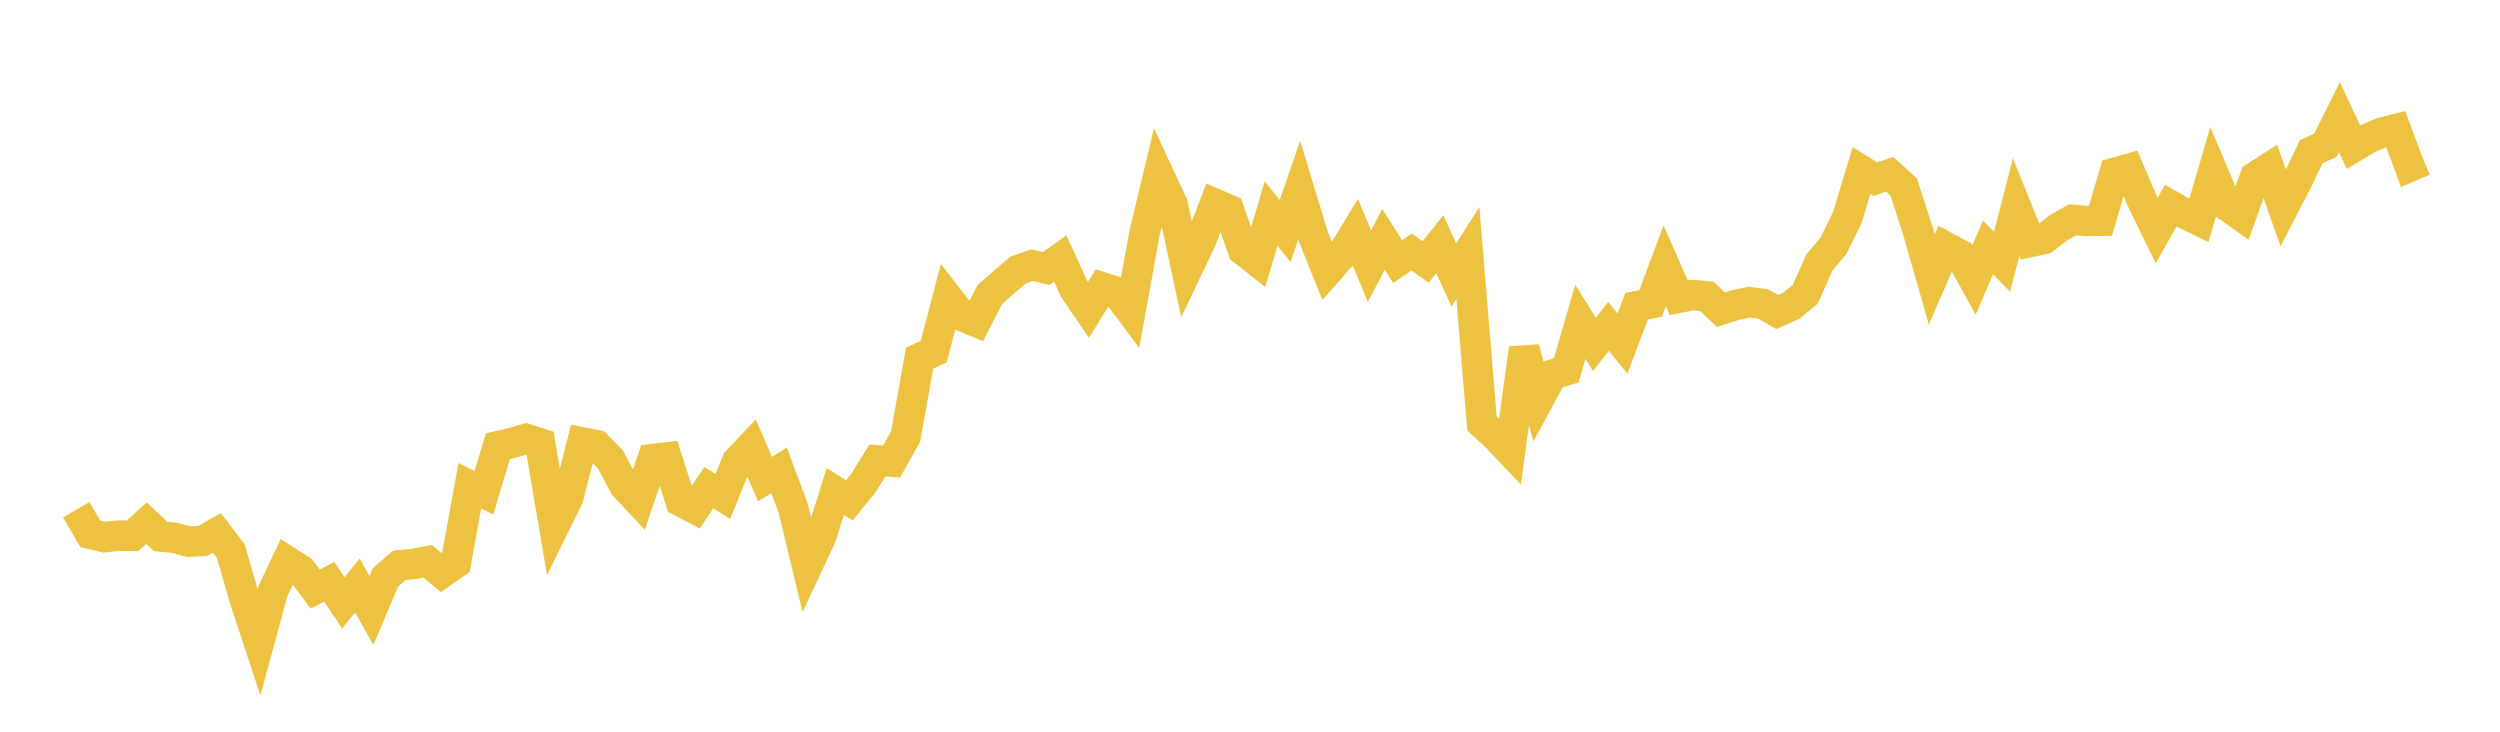 <svg width="164" height="48" xmlns="http://www.w3.org/2000/svg" xmlns:xlink="http://www.w3.org/1999/xlink"><path fill="none" stroke="rgb(237,194,64)" stroke-width="2" d="M5,33.437L5.922,35.018L6.844,35.238L7.766,35.137L8.689,35.151L9.611,34.318L10.533,35.189L11.455,35.28L12.377,35.533L13.299,35.488L14.222,34.955L15.144,36.165L16.066,39.366L16.988,42.153L17.91,38.762L18.832,36.819L19.754,37.405L20.677,38.643L21.599,38.163L22.521,39.544L23.443,38.406L24.365,40.045L25.287,37.869L26.21,37.079L27.132,36.996L28.054,36.821L28.976,37.589L29.898,36.941L30.82,31.864L31.743,32.326L32.665,29.27L33.587,29.06L34.509,28.789L35.431,29.087L36.353,34.519L37.275,32.647L38.198,29.023L39.12,29.201L40.042,30.133L40.964,31.87L41.886,32.853L42.808,30.118L43.731,30.012L44.653,32.886L45.575,33.366L46.497,31.995L47.419,32.565L48.341,30.283L49.263,29.305L50.186,31.431L51.108,30.856L52.03,33.326L52.952,37.146L53.874,35.179L54.796,32.242L55.719,32.826L56.641,31.674L57.563,30.206L58.485,30.283L59.407,28.634L60.329,23.495L61.251,23.068L62.174,19.532L63.096,20.721L64.018,21.107L64.94,19.316L65.862,18.51L66.784,17.717L67.707,17.392L68.629,17.618L69.551,16.958L70.473,18.977L71.395,20.328L72.317,18.855L73.24,19.146L74.162,20.385L75.084,15.28L76.006,11.44L76.928,13.424L77.85,17.733L78.772,15.8L79.695,13.37L80.617,13.768L81.539,16.405L82.461,17.132L83.383,14.008L84.305,15.151L85.228,12.474L86.15,15.507L87.072,17.805L87.994,16.754L88.916,15.243L89.838,17.458L90.76,15.706L91.683,17.161L92.605,16.533L93.527,17.183L94.449,16.018L95.371,18.035L96.293,16.606L97.216,27.775L98.138,28.614L99.06,29.589L99.982,22.846L100.904,26.281L101.826,24.578L102.749,24.291L103.671,21.108L104.593,22.592L105.515,21.409L106.437,22.538L107.359,20.093L108.281,19.905L109.204,17.438L110.126,19.535L111.048,19.353L111.97,19.441L112.892,20.318L113.814,20.019L114.737,19.825L115.659,19.939L116.581,20.468L117.503,20.06L118.425,19.302L119.347,17.233L120.269,16.13L121.192,14.252L122.114,11.185L123.036,11.755L123.958,11.429L124.88,12.262L125.802,15.111L126.725,18.334L127.647,16.206L128.569,16.701L129.491,18.374L130.413,16.232L131.335,17.168L132.257,13.58L133.18,15.875L134.102,15.674L135.024,14.947L135.946,14.424L136.868,14.493L137.79,14.48L138.713,11.34L139.635,11.077L140.557,13.237L141.479,15.125L142.401,13.486L143.323,14.015L144.246,14.465L145.168,11.31L146.09,13.5L147.012,14.153L147.934,11.606L148.856,11.015L149.778,13.643L150.701,11.859L151.623,9.948L152.545,9.528L153.467,7.685L154.389,9.655L155.311,9.098L156.234,8.705L157.156,8.47L158.078,10.935L159,10.539"></path></svg>